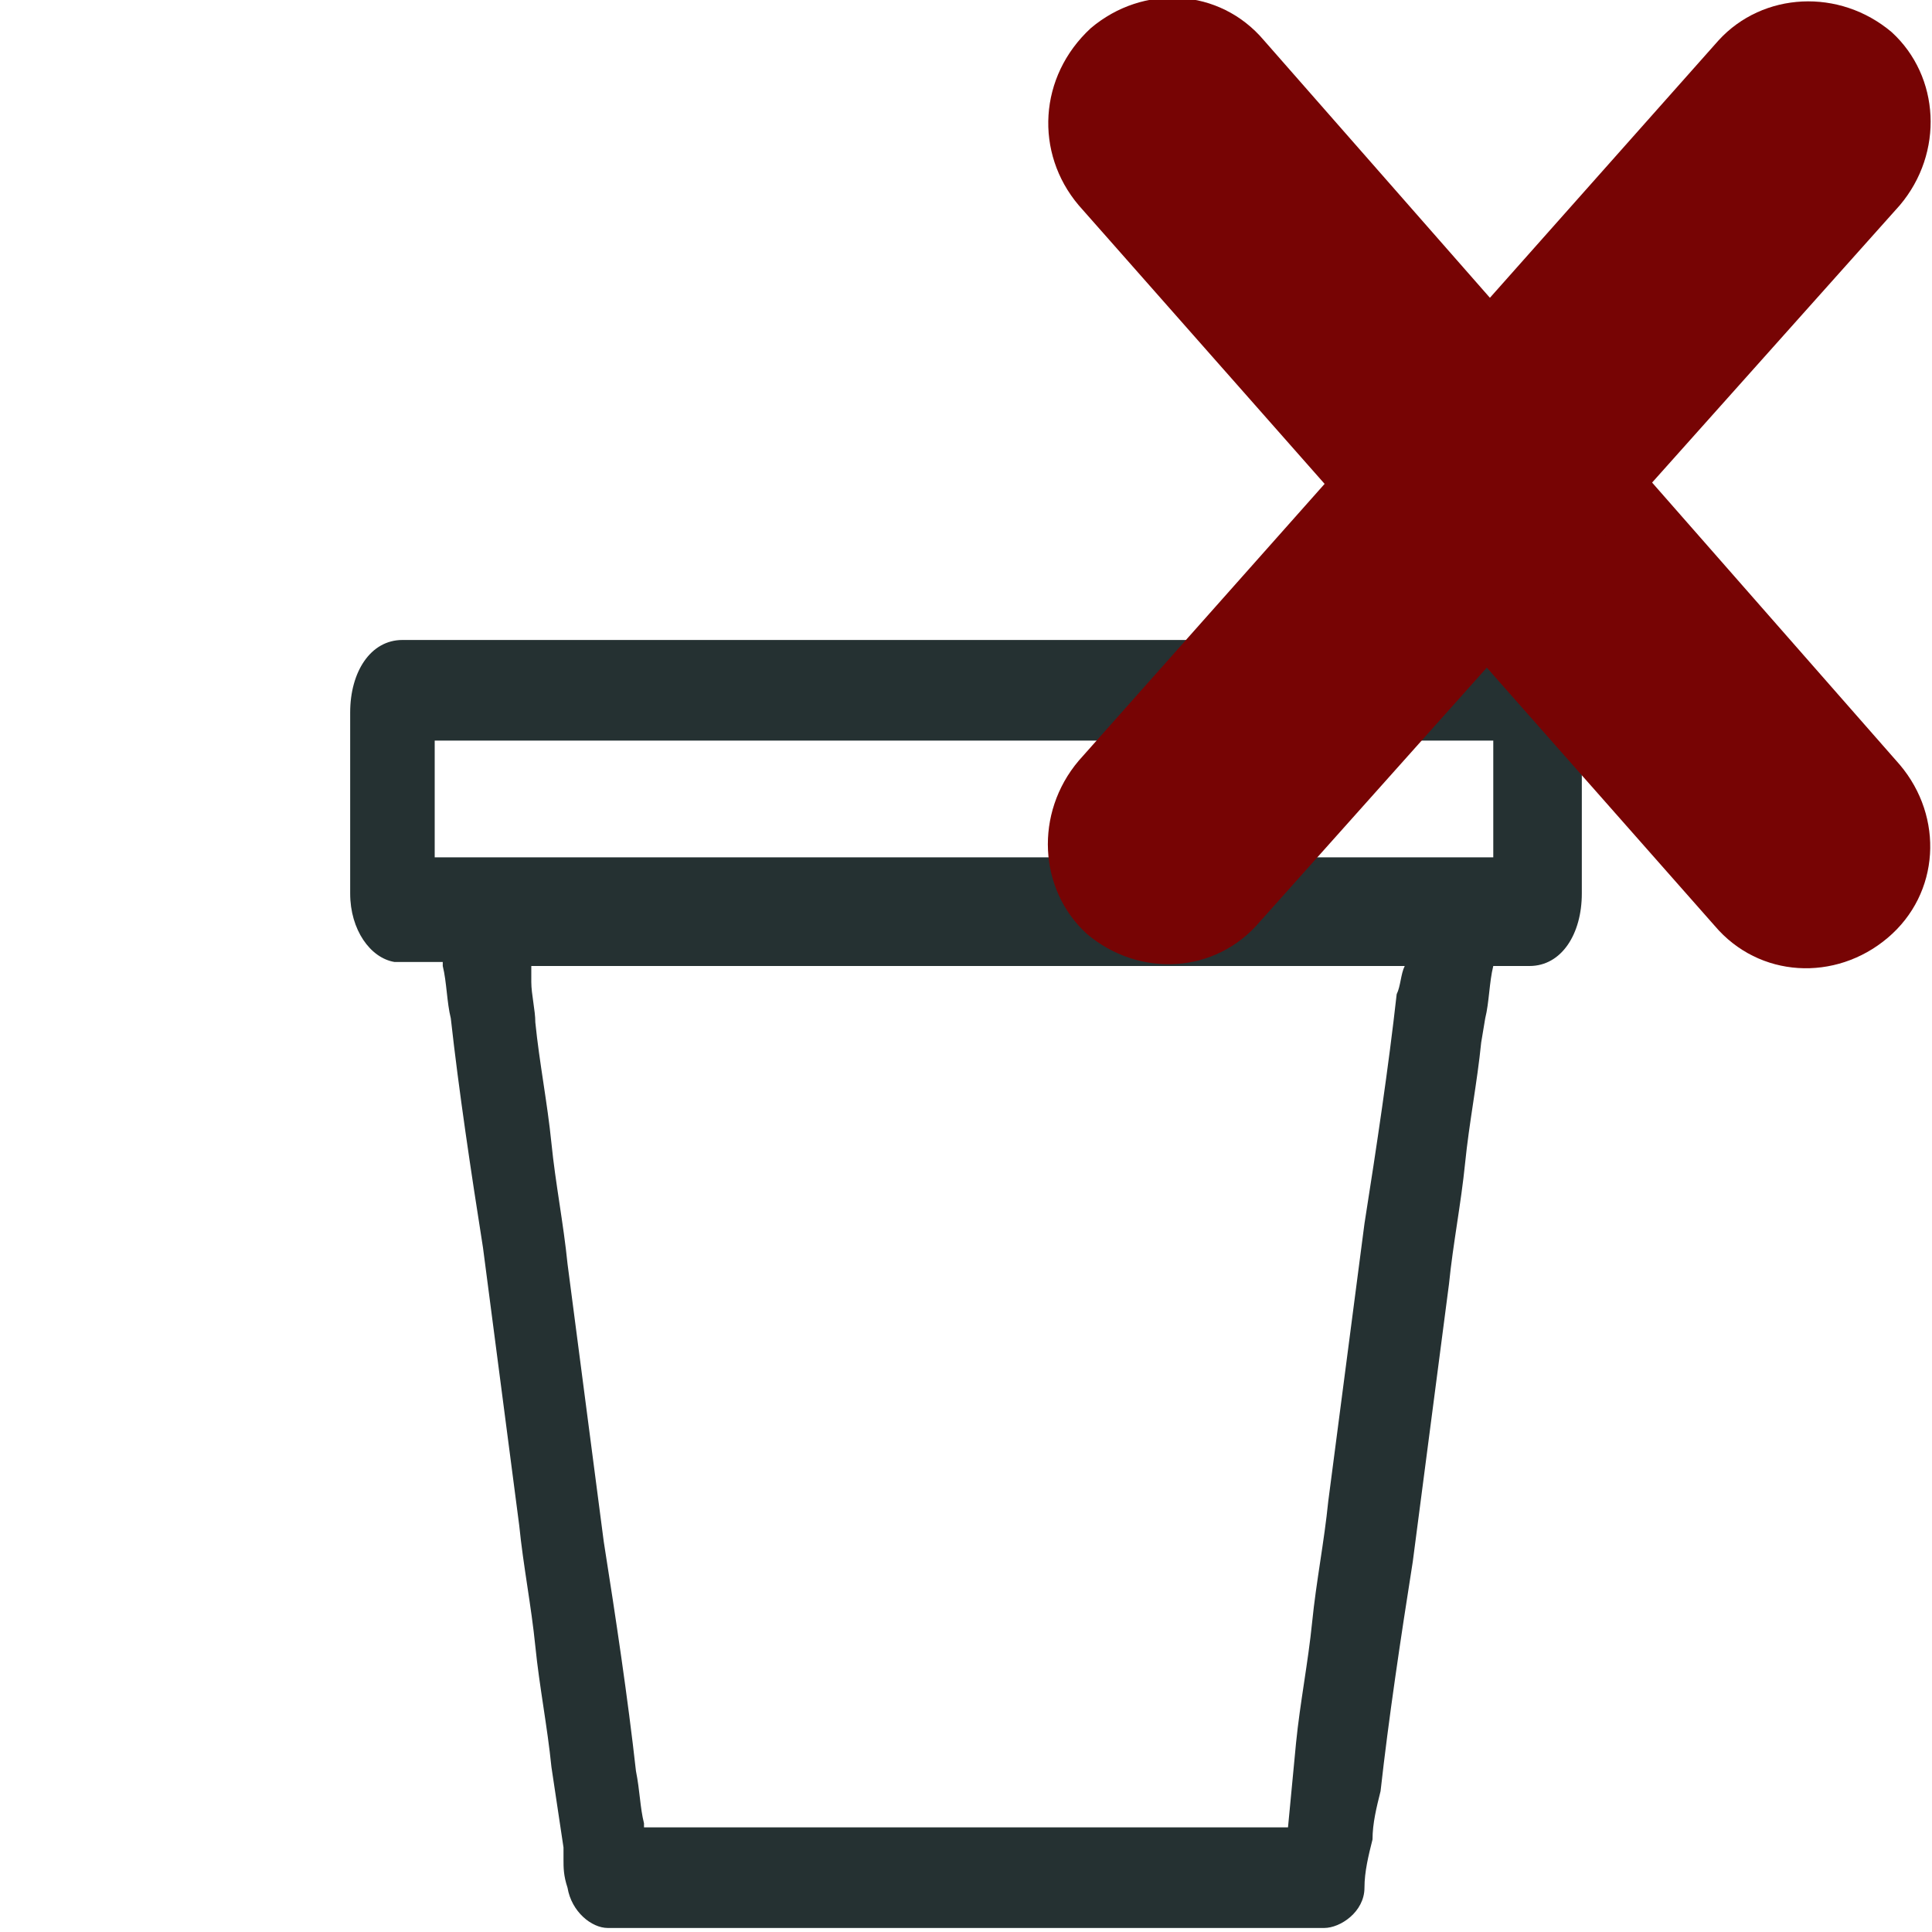 <?xml version="1.0" encoding="utf-8"?>
<!-- Generator: Adobe Illustrator 23.0.5, SVG Export Plug-In . SVG Version: 6.00 Build 0)  -->
<svg version="1.1" id="Layer_4" xmlns="http://www.w3.org/2000/svg" xmlns:xlink="http://www.w3.org/1999/xlink" x="0px" y="0px"
	 viewBox="0 0 48 48" style="enable-background:new 0 0 48 48;" xml:space="preserve">
<style type="text/css">
	.st0{fill:none;}
	.st1{fill:#253132;}
	.st2{fill:#770404;}
	.st3{fill:#194F0F;}
</style>
<g>
	<g>
		<path class="st0" d="M10.8,21.3c0.1,0,0.2,0,0.3,0c0.1,0,0.3,0,0.5,0h0.4c0.1,0,0.2,0,0.3,0c0.1,0,0.2,0,0.3,0c0.1,0,0.2,0,0.3,0
			h24.3v-2.9H10.8V21.3z"/>
		<path class="st0" d="M13.2,24.3c0,0.3,0.1,0.7,0.1,1c0.1,1,0.3,2,0.4,3c0.1,1,0.3,2,0.4,3l0.9,6.9c0.3,2,0.5,3.9,0.8,5.7
			c0,0.4,0.1,0.8,0.2,1.3l0,0.1c0.2,0,0.4,0,0.6,0c0.2,0,0.5,0,0.7,0H32l0.3-1.9c0.1-1,0.3-2,0.4-3c0.1-1,0.3-2,0.4-3l0.9-6.9
			c0.3-1.9,0.5-3.9,0.8-5.7c0-0.3,0.1-0.6,0.1-0.8H13.2C13.2,24,13.2,24.2,13.2,24.3z"/>
		<path class="st1" d="M39.3,17.5c0-0.8-0.5-1.4-1.1-1.6c-0.1,0-0.2,0-0.3,0c0,0-0.1,0-0.1,0H10.1H10c-0.8,0-1.3,0.8-1.3,1.8v4.5
			c0,0.9,0.5,1.6,1.1,1.7v0l0,0c0.1,0,0.2,0,0.2,0h1l0,0.1c0.1,0.4,0.1,0.9,0.2,1.3c0.2,1.8,0.5,3.8,0.8,5.7l0.9,6.9
			c0.1,1,0.3,2,0.4,3c0.1,1,0.3,2,0.4,3l0.3,2c0,0.1,0,0.2,0,0.3c0,0.2,0,0.4,0.1,0.7c0,0,0,0,0,0c0.1,0.6,0.6,1,1,1h15.7
			c0.2,0,0.5,0,0.7,0c0.2,0,0.5,0,0.7,0c0.2,0,0.5,0,0.7,0h0c0.4,0,1-0.4,1-1v0c0-0.4,0.1-0.8,0.2-1.2c0-0.4,0.1-0.8,0.2-1.2
			c0.2-1.8,0.5-3.8,0.8-5.7l0.9-6.9c0.1-1,0.3-2,0.4-3c0.1-1,0.3-2,0.4-3l0.1-0.6c0.1-0.4,0.1-0.9,0.2-1.3c0.1,0,0.2,0,0.2,0
			c0.2,0,0.5,0,0.7,0c0.8,0,1.3-0.8,1.3-1.8L39.3,17.5L39.3,17.5z M34.7,24.7c-0.2,1.8-0.5,3.8-0.8,5.7l-0.9,6.9c-0.1,1-0.3,2-0.4,3
			c-0.1,1-0.3,2-0.4,3L32,45.4H17.3c-0.2,0-0.5,0-0.7,0c-0.2,0-0.4,0-0.6,0l0-0.1c-0.1-0.4-0.1-0.8-0.2-1.3
			c-0.2-1.8-0.5-3.8-0.8-5.7l-0.9-6.9c-0.1-1-0.3-2-0.4-3c-0.1-1-0.3-2-0.4-3c0-0.3-0.1-0.7-0.1-1c0-0.1,0-0.2,0-0.4h21.7
			C34.8,24.2,34.8,24.5,34.7,24.7z M37.2,21.3H12.9c-0.1,0-0.2,0-0.3,0c-0.1,0-0.2,0-0.3,0c-0.1,0-0.2,0-0.3,0h-0.4
			c-0.1,0-0.3,0-0.5,0c-0.1,0-0.2,0-0.3,0v-2.9h26.3V21.3z"/>
	</g>
</g>
<g>
	<g>
		<g>
			<path class="st2" d="M26.8,5.1L42.6,23c1.1,1.3,3,1.4,4.3,0.3l0,0c1.3-1.1,1.4-3,0.3-4.3L31.4,1c-1.1-1.3-3-1.4-4.3-0.3l0,0
				C25.8,1.9,25.7,3.8,26.8,5.1z"/>
		</g>
	</g>
	<g>
		<g>
			<path class="st2" d="M31.3,22.9L47.2,5.1c1.1-1.3,1-3.2-0.2-4.3l0,0c-1.3-1.1-3.2-1-4.3,0.2L26.8,18.9c-1.1,1.3-1,3.2,0.2,4.3
				l0,0C28.3,24.3,30.2,24.2,31.3,22.9z"/>
		</g>
	</g>
</g>
</svg>
